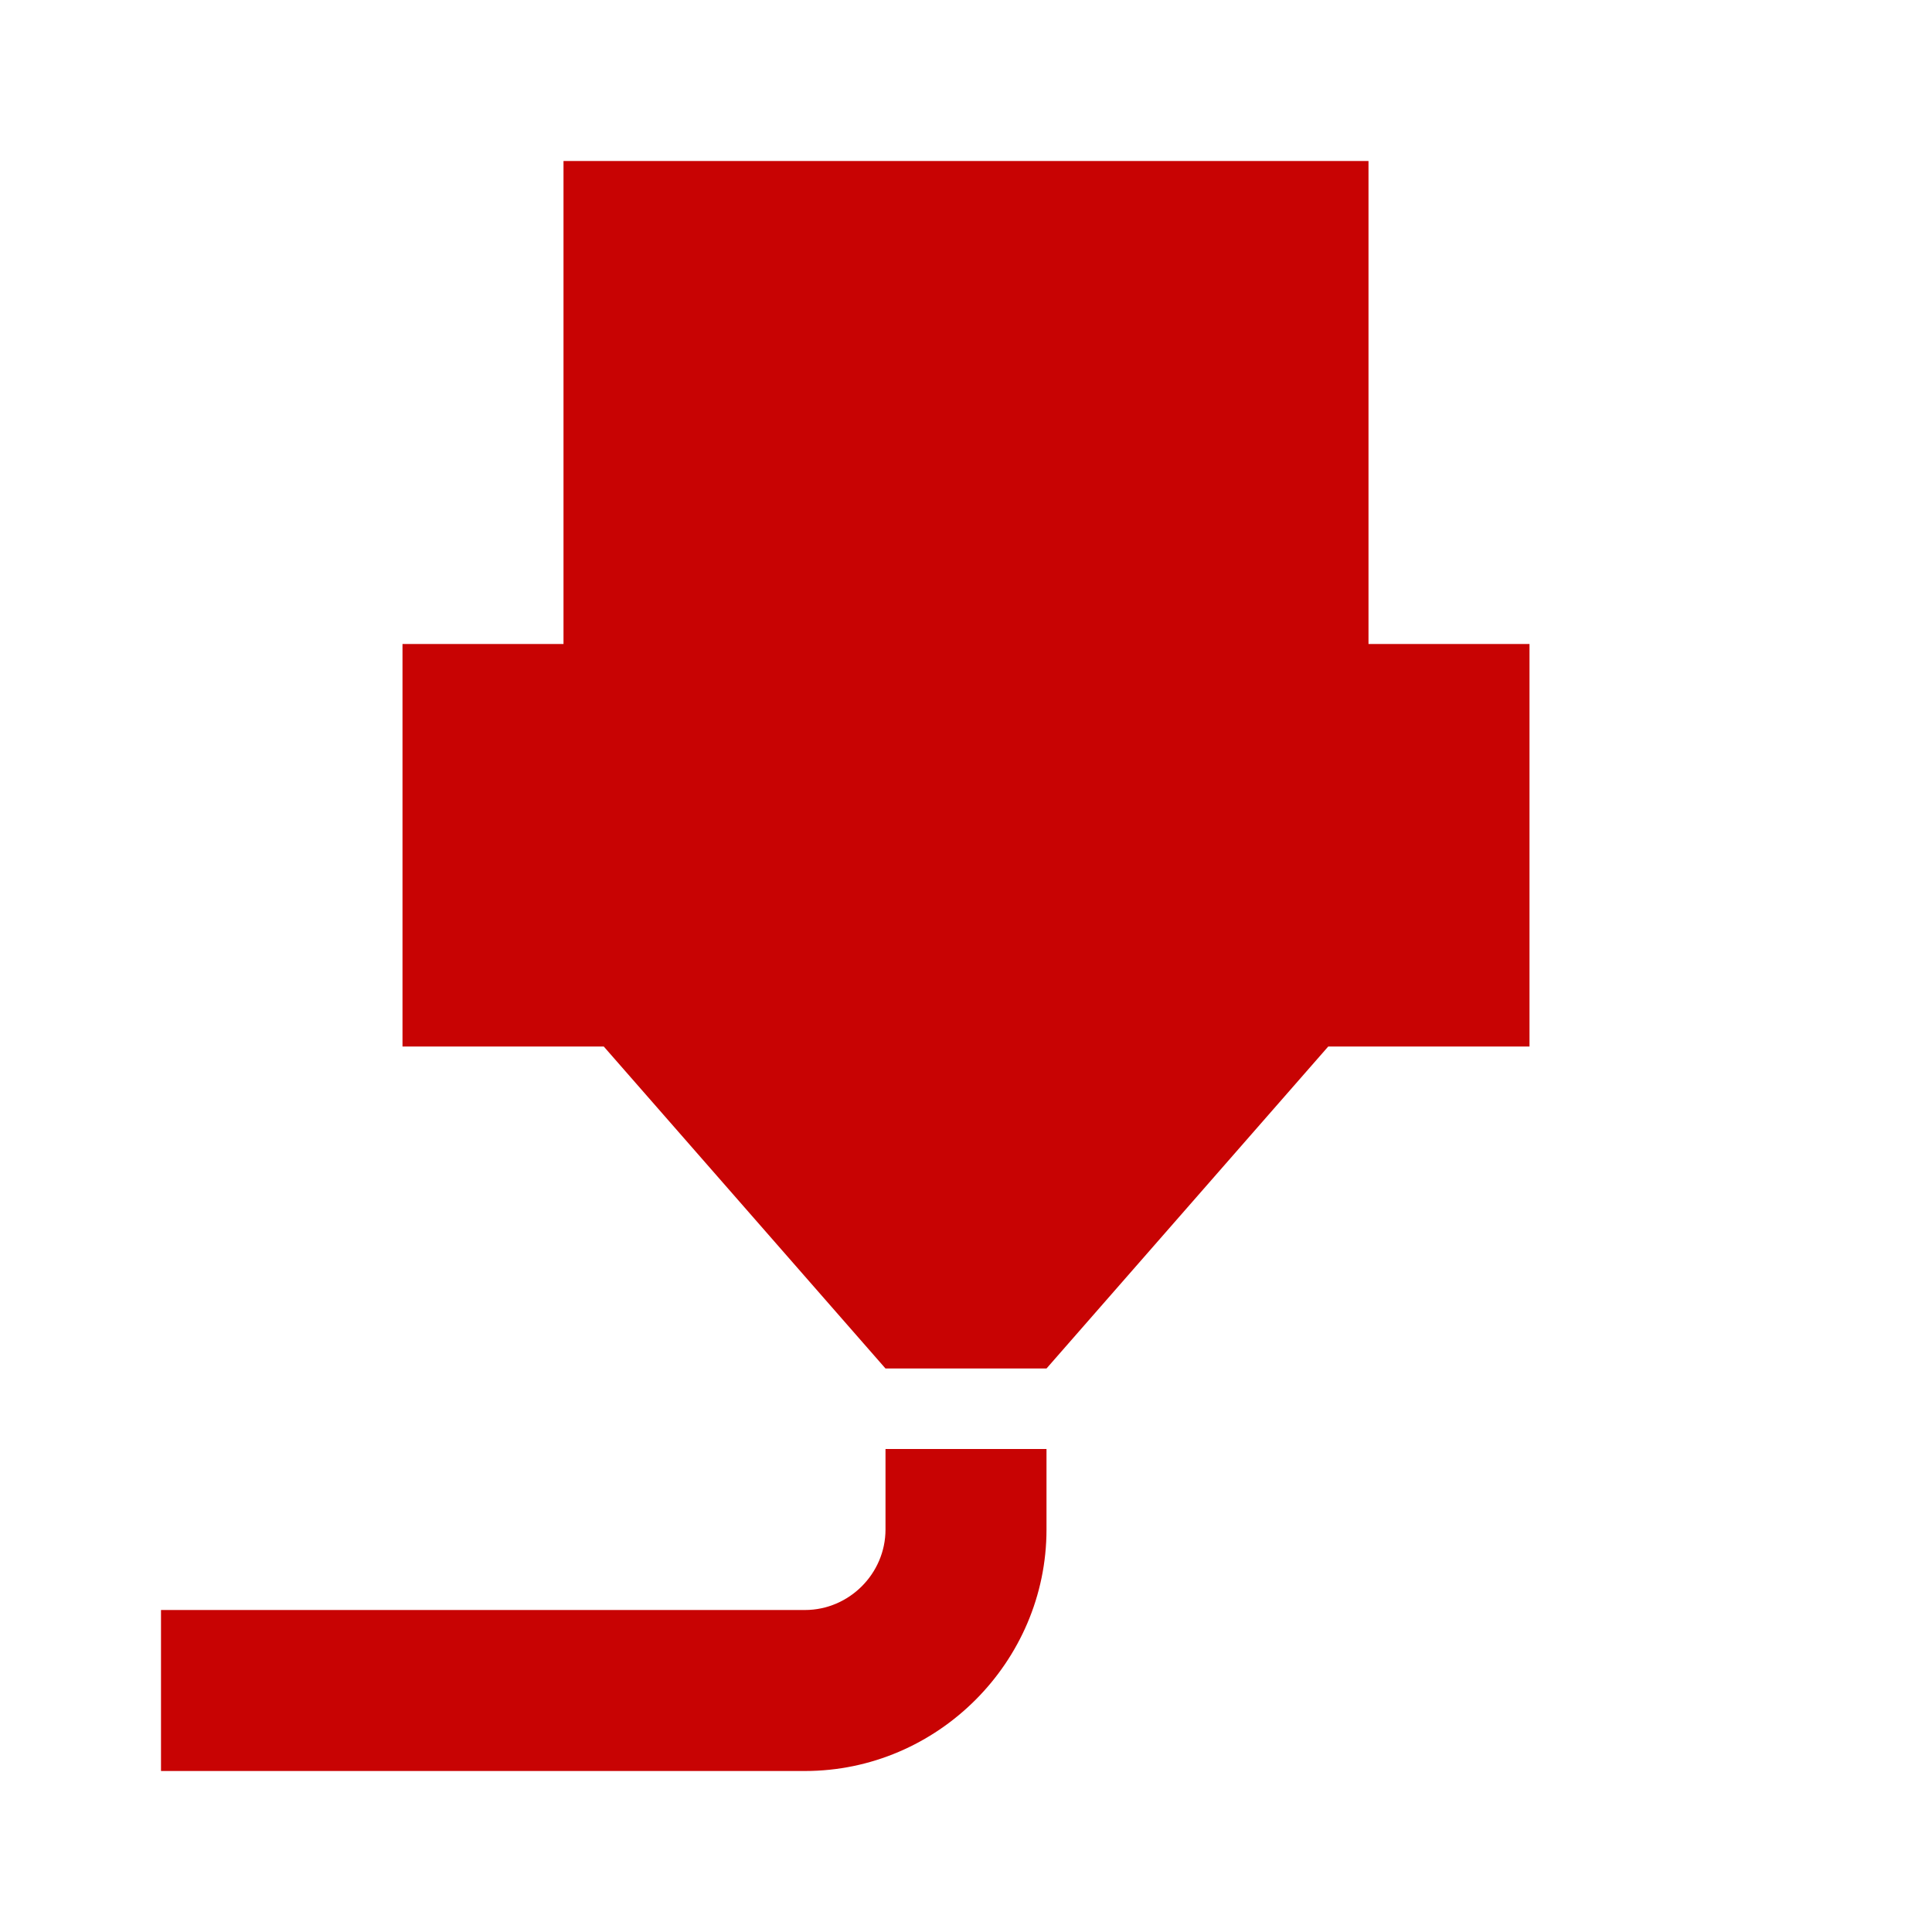 <?xml version="1.0" encoding="UTF-8" standalone="no"?>
<!DOCTYPE svg PUBLIC "-//W3C//DTD SVG 1.1//EN" "http://www.w3.org/Graphics/SVG/1.1/DTD/svg11.dtd">
<svg width="100%" height="100%" viewBox="0 0 12 12" version="1.1" xmlns="http://www.w3.org/2000/svg" xmlns:xlink="http://www.w3.org/1999/xlink" xml:space="preserve" xmlns:serif="http://www.serif.com/" style="fill-rule:evenodd;clip-rule:evenodd;stroke-linejoin:round;stroke-miterlimit:2;">
    <path d="M3.5,1L8.5,1L8.5,4L9.5,4L9.5,6.5L8.25,6.5L6.5,8.5L5.5,8.5L3.75,6.5L2.5,6.5L2.5,4L3.5,4L3.5,1M5,11L1,11L1,10L5,10C5.274,10 5.5,9.774 5.5,9.5L5.5,9L6.5,9L6.5,9.5C6.5,10.323 5.823,11 5,11Z" style="fill:rgb(200,3,3);fill-rule:nonzero;"/>
</svg>
